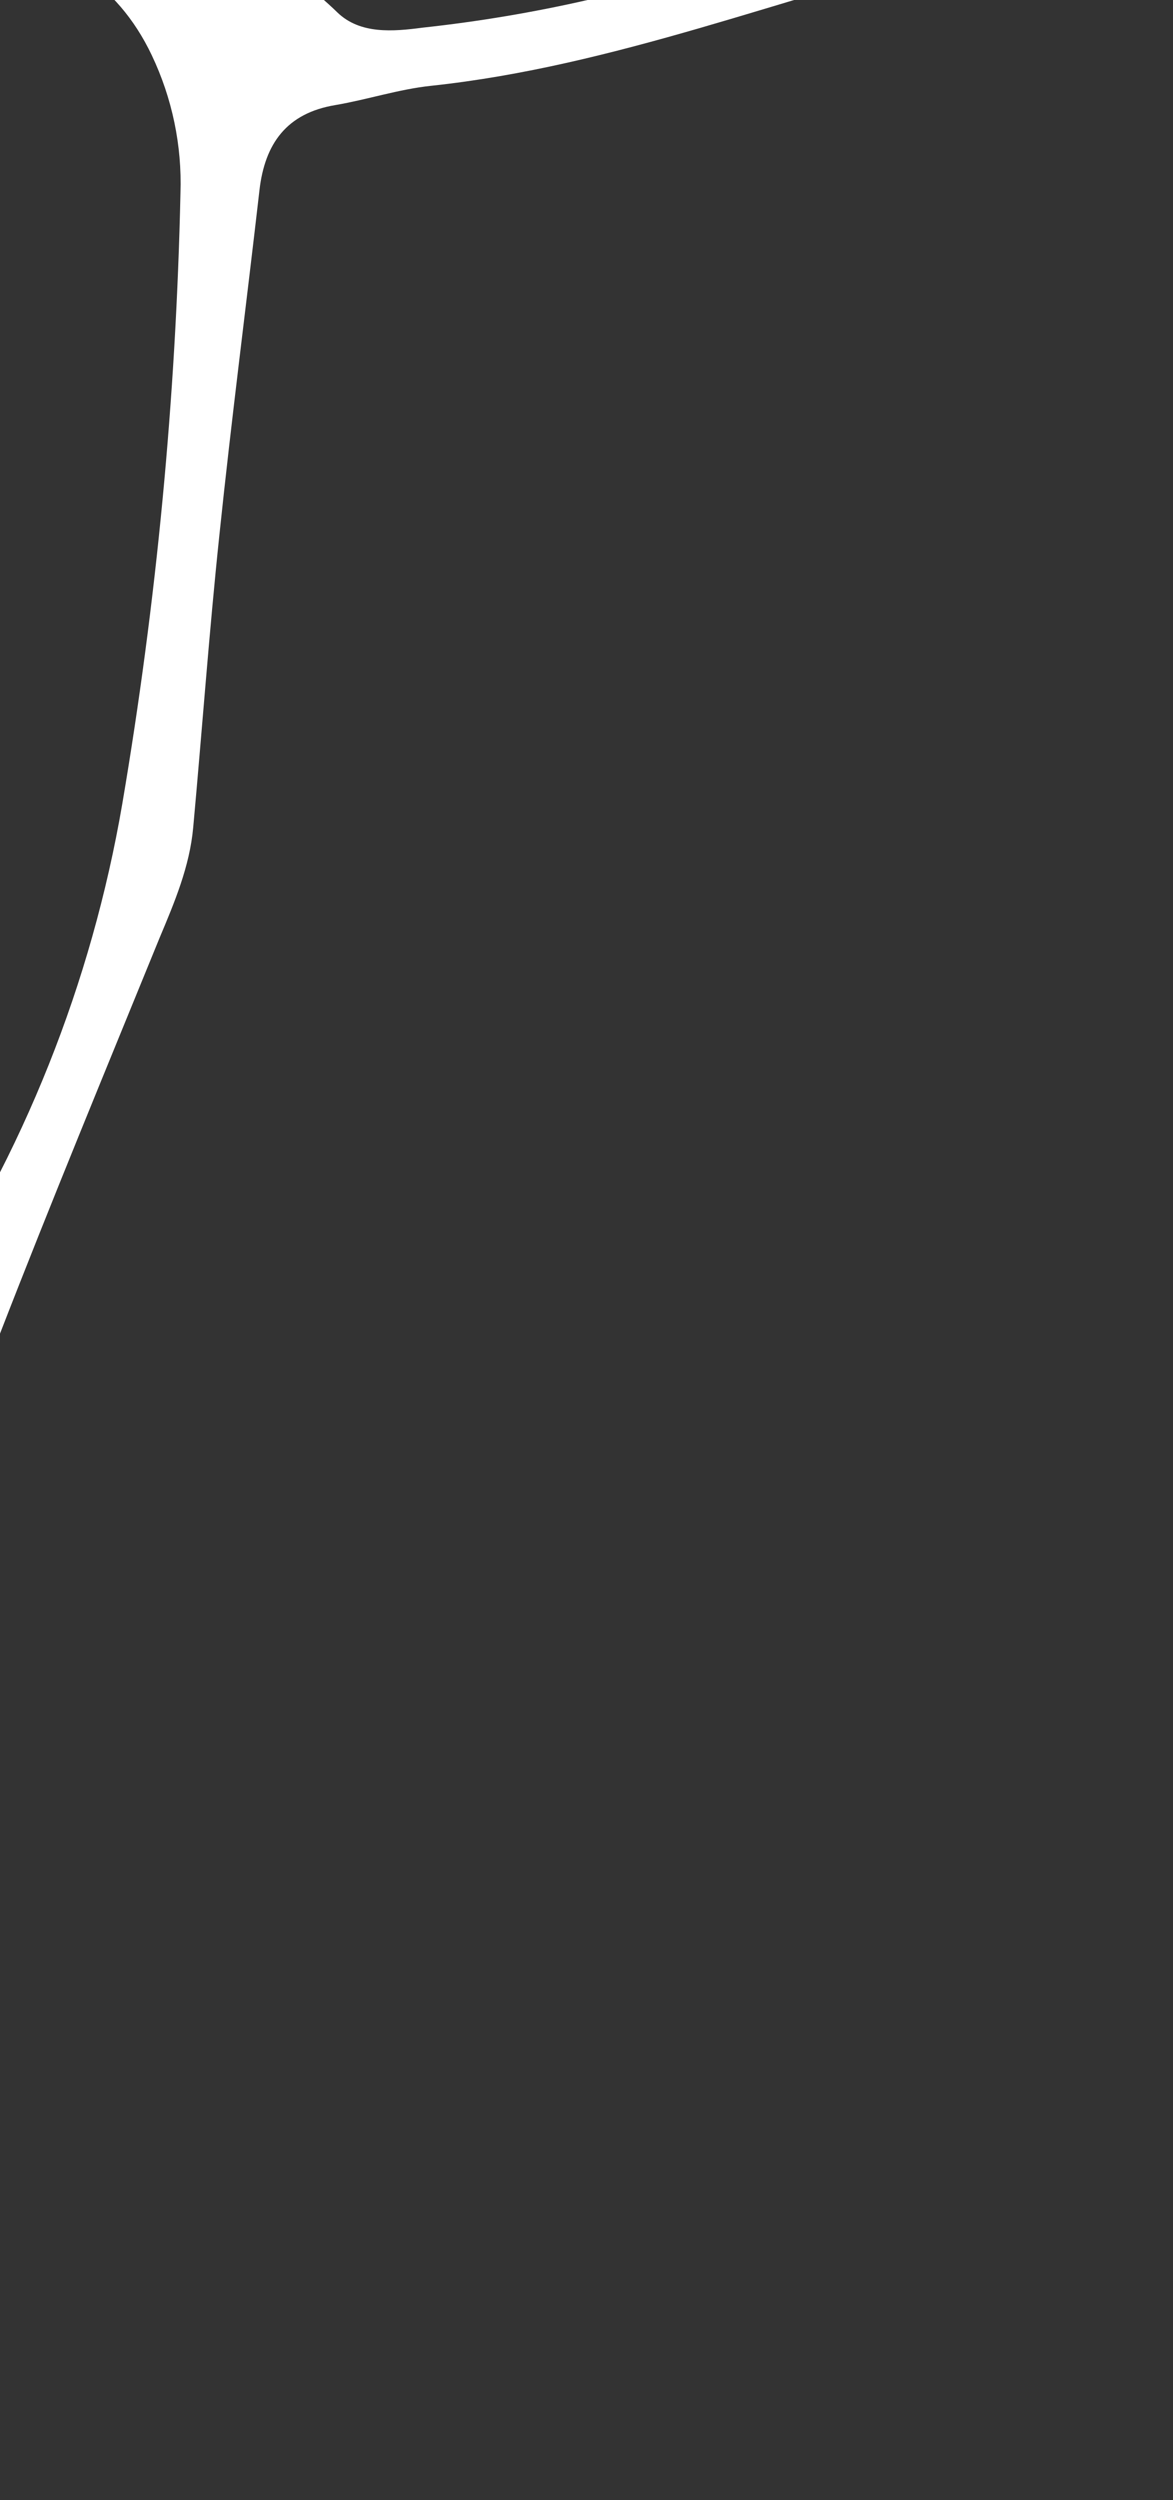 <svg width="108" height="230" viewBox="0 0 108 230" fill="none" xmlns="http://www.w3.org/2000/svg">
<rect x="0" y="0" width="108" height="230" fill="#333333" stroke="none"/>
<path d="M-70.875 136.473C-73.329 143.06 -69.883 145.603 -64.978 147.131C-58.996 149.01 -53.115 151.007 -47.091 152.616C-43.47 153.581 -40.088 152.344 -37.135 150.033C-25.959 141.191 -14.896 131.758 -7.141 120.023C2.159 106.132 8.429 90.437 11.258 73.96C14.415 55.386 16.206 36.606 16.616 17.77C16.764 13.387 15.856 9.033 13.97 5.074C10.804 -1.588 4.892 -5.505 -2.255 -4.795C-7.941 -4.23 -13.573 -2.975 -19.279 -2.461C-24.103 -2.018 -26.697 0.467 -27.761 4.957C-29.316 11.592 -31.709 18.039 -32.396 24.913C-32.524 27.831 -33.403 30.668 -34.946 33.148C-36.129 28.267 -36.26 24.305 -35.374 20.634C-30.977 2.406 -38.268 -11.836 -50.184 -24.623C-52.233 -26.813 -54.403 -28.904 -56.512 -31.035C-58.413 -32.963 -60.375 -34.853 -61.11 -38.46C-56.411 -38.274 -53.074 -35.941 -50.43 -33.256C-43.31 -26.046 -34.672 -20.701 -27.309 -13.749C-21.66 -8.434 -13.792 -8.267 -6.354 -9.065C-2.479 -9.477 0.707 -15.287 -0.315 -20.167C-3.391 -34.937 -2.373 -50.128 -5.149 -64.916C-5.32 -65.445 -5.35 -66.01 -5.236 -66.554C-5.122 -67.098 -4.868 -67.603 -4.499 -68.02C-2.281 -67.808 -2.39 -65.869 -2.184 -64.447C-0.696 -53.912 1.471 -43.41 1.337 -32.731C1.261 -24.852 3.924 -18.985 11.785 -16.029C14.611 -15.022 17.001 -13.07 18.552 -10.502C21.594 -5.593 26.968 -2.85 31.069 1.15C33.169 3.171 36.212 2.9 38.895 2.546C44.047 1.989 49.16 1.13 54.211 -0.025C63.715 -2.422 73.113 -5.261 82.559 -7.909C88.915 -9.663 94.624 -13.228 98.99 -18.169C100.891 -20.261 102.476 -22.905 107.343 -24.568C103.15 -18.169 100.032 -13.189 96.695 -8.371C94.849 -5.709 91.662 -5.1 88.805 -4.398C72.406 -0.387 56.632 6.089 39.683 7.894C36.68 8.215 33.821 9.167 30.866 9.668C26.398 10.415 24.381 13.206 23.889 17.501C22.676 28.07 21.303 38.627 20.2 49.216C19.252 58.208 18.605 67.202 17.788 76.134C17.462 79.721 16.07 83.008 14.688 86.294C9.73 98.437 4.712 110.548 -0.028 122.763C-1.105 125.543 -2.822 128.031 -5.039 130.024C-12.618 137.111 -19.92 144.49 -27.569 151.496C-37.831 160.886 -41.263 172.363 -39.706 185.999C-38.148 199.635 -37.27 213.184 -36.103 226.776C-36.169 227.661 -36.353 228.534 -36.648 229.371C-39.02 227.468 -39.135 224.957 -39.423 222.634C-41.495 206.403 -44.547 190.272 -44.037 173.776C-43.78 165.919 -45.524 163.211 -53.139 161.627C-65.894 158.963 -78.688 156.298 -91.891 156.569C-95.492 156.644 -96.92 159.521 -99.413 160.816C-104.499 154.216 -104.612 151.405 -99.686 145.743C-96.136 141.667 -97.604 137.323 -99.437 133.525C-103.36 125.546 -104.906 116.991 -106.783 108.452C-106.839 107.916 -106.833 107.376 -106.768 106.842C-102.305 108.686 -101.547 108.893 -101.097 112.988C-100.372 119.605 -97.219 125.466 -96.041 131.928C-94.77 138.941 -89.132 141.246 -83.249 143.053C-81.126 143.714 -79.653 142.468 -78.062 141.353C-76.049 140.003 -75.153 137.302 -70.875 136.473ZM-63.02 151.43L-62.382 151.687L-63.06 151.47C-67.574 149.726 -71.655 144.676 -78.507 150.079C-72.573 151.667 -67.757 151.154 -63.04 151.43L-63.02 151.43ZM10.964 -7.746C13.787 -4.929 15.716 -3.81 18.82 -3.11C17.159 -6.116 15.533 -7.572 10.944 -7.746L10.964 -7.746Z" fill="white"/>
</svg>
